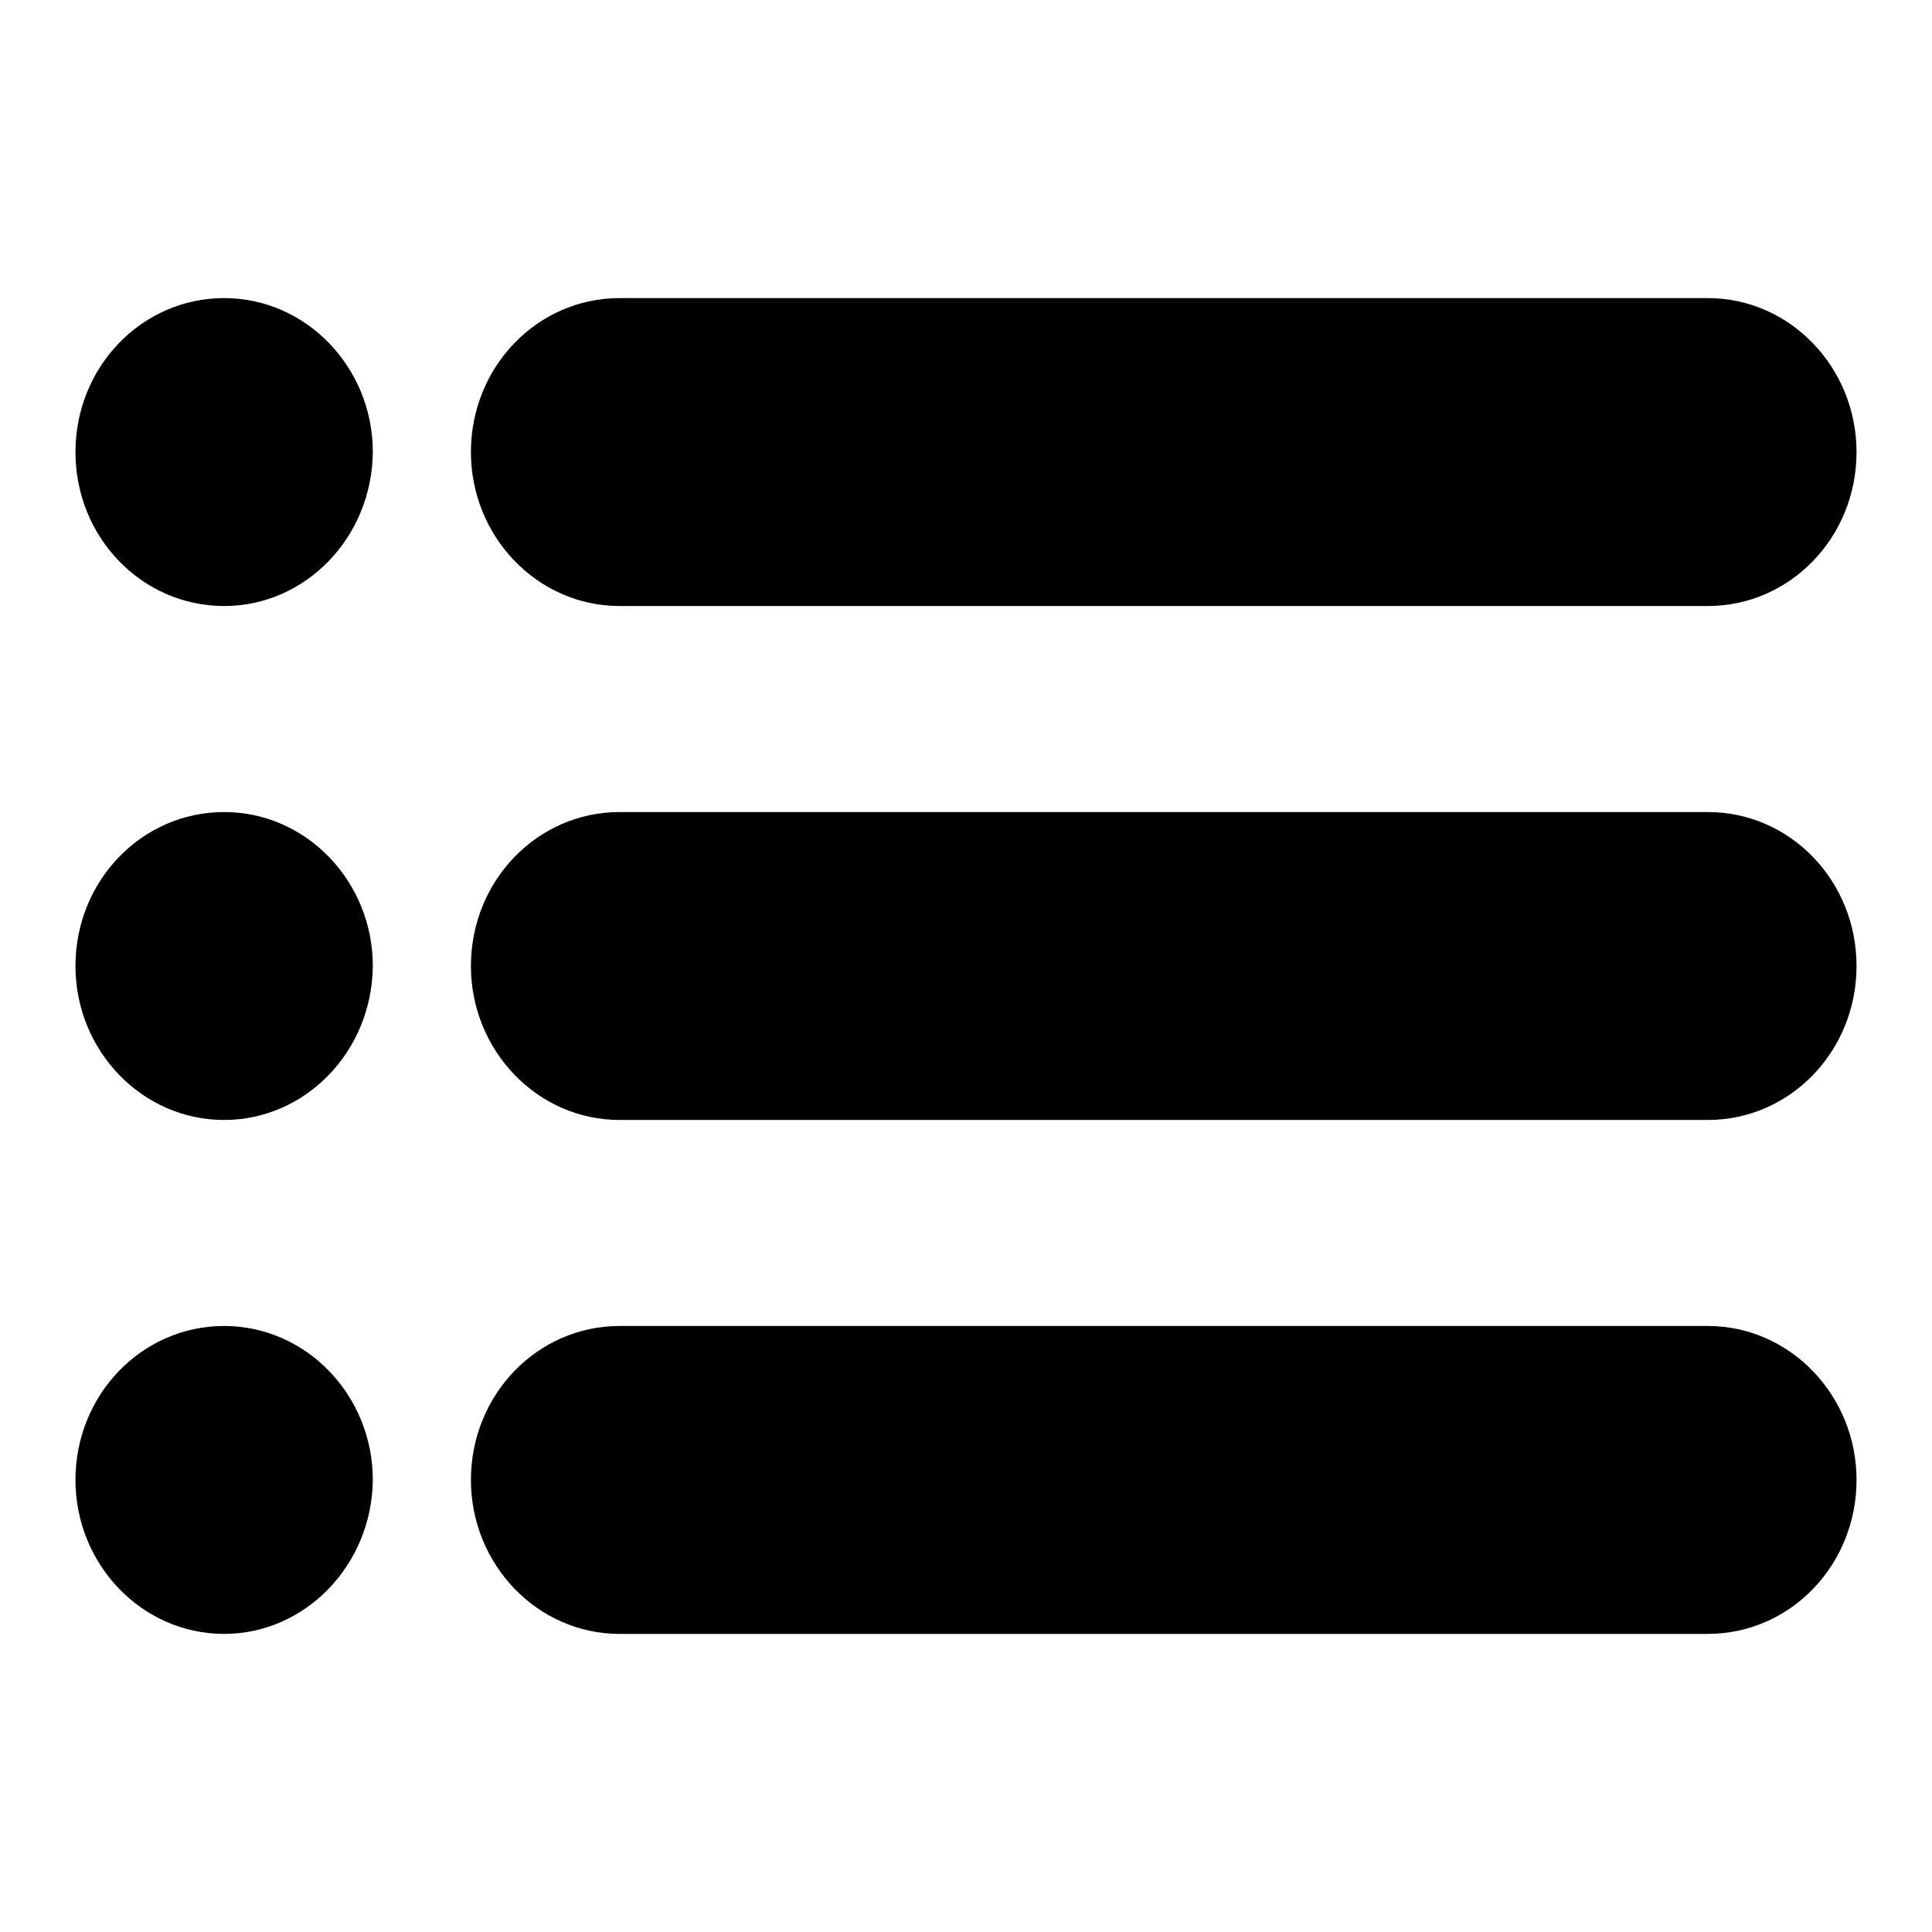 <?xml version="1.0" encoding="utf-8"?>
<!-- Svg Vector Icons : http://www.onlinewebfonts.com/icon -->
<!DOCTYPE svg PUBLIC "-//W3C//DTD SVG 1.1//EN" "http://www.w3.org/Graphics/SVG/1.1/DTD/svg11.dtd">
<svg version="1.1" xmlns="http://www.w3.org/2000/svg" xmlns:xlink="http://www.w3.org/1999/xlink" x="0px" y="0px" viewBox="0 0 256 256" enable-background="new 0 0 256 256" xml:space="preserve">
<g><g><path fill="#000000" d="M226.3,148.4H82.1l0,0c-10.9,0-19.7-9.2-19.7-20.4c0-11.3,8.8-20.4,19.7-20.4c0,0,0,0,0,0h144.2c10.9,0,19.7,9.1,19.7,20.4C246,139.3,237.2,148.4,226.3,148.4L226.3,148.4z M226.3,80.3H82.1l0,0c-10.9,0-19.7-9.2-19.7-20.4c0-11.3,8.8-20.4,19.7-20.4c0,0,0,0,0,0h144.2c10.9,0,19.7,9.2,19.7,20.4C246,71.2,237.2,80.3,226.3,80.3L226.3,80.3z M29.7,216.5L29.7,216.5L29.7,216.5c-10.9,0-19.7-9.2-19.7-20.4c0-11.3,8.8-20.4,19.7-20.4l0,0l0,0c10.9,0,19.7,9.2,19.7,20.4C49.3,207.3,40.5,216.5,29.7,216.5L29.7,216.5z M29.7,148.4L29.7,148.4L29.7,148.4c-10.9,0-19.7-9.2-19.7-20.4c0-11.3,8.8-20.4,19.7-20.4l0,0h0c10.9,0,19.7,9.2,19.7,20.4C49.3,139.3,40.5,148.4,29.7,148.4L29.7,148.4z M29.7,80.3L29.7,80.3L29.7,80.3C18.8,80.3,10,71.2,10,59.9c0-11.3,8.8-20.4,19.7-20.4l0,0c0,0,0,0,0,0c10.9,0,19.7,9.2,19.7,20.4C49.3,71.2,40.5,80.3,29.7,80.3L29.7,80.3z M82.1,216.5c-10.9,0-19.7-9.2-19.7-20.4c0-11.3,8.8-20.4,19.7-20.4l0,0h144.2c10.9,0,19.7,9.2,19.7,20.4c0,11.3-8.8,20.4-19.7,20.4H82.1L82.1,216.5z"/></g></g>
</svg>